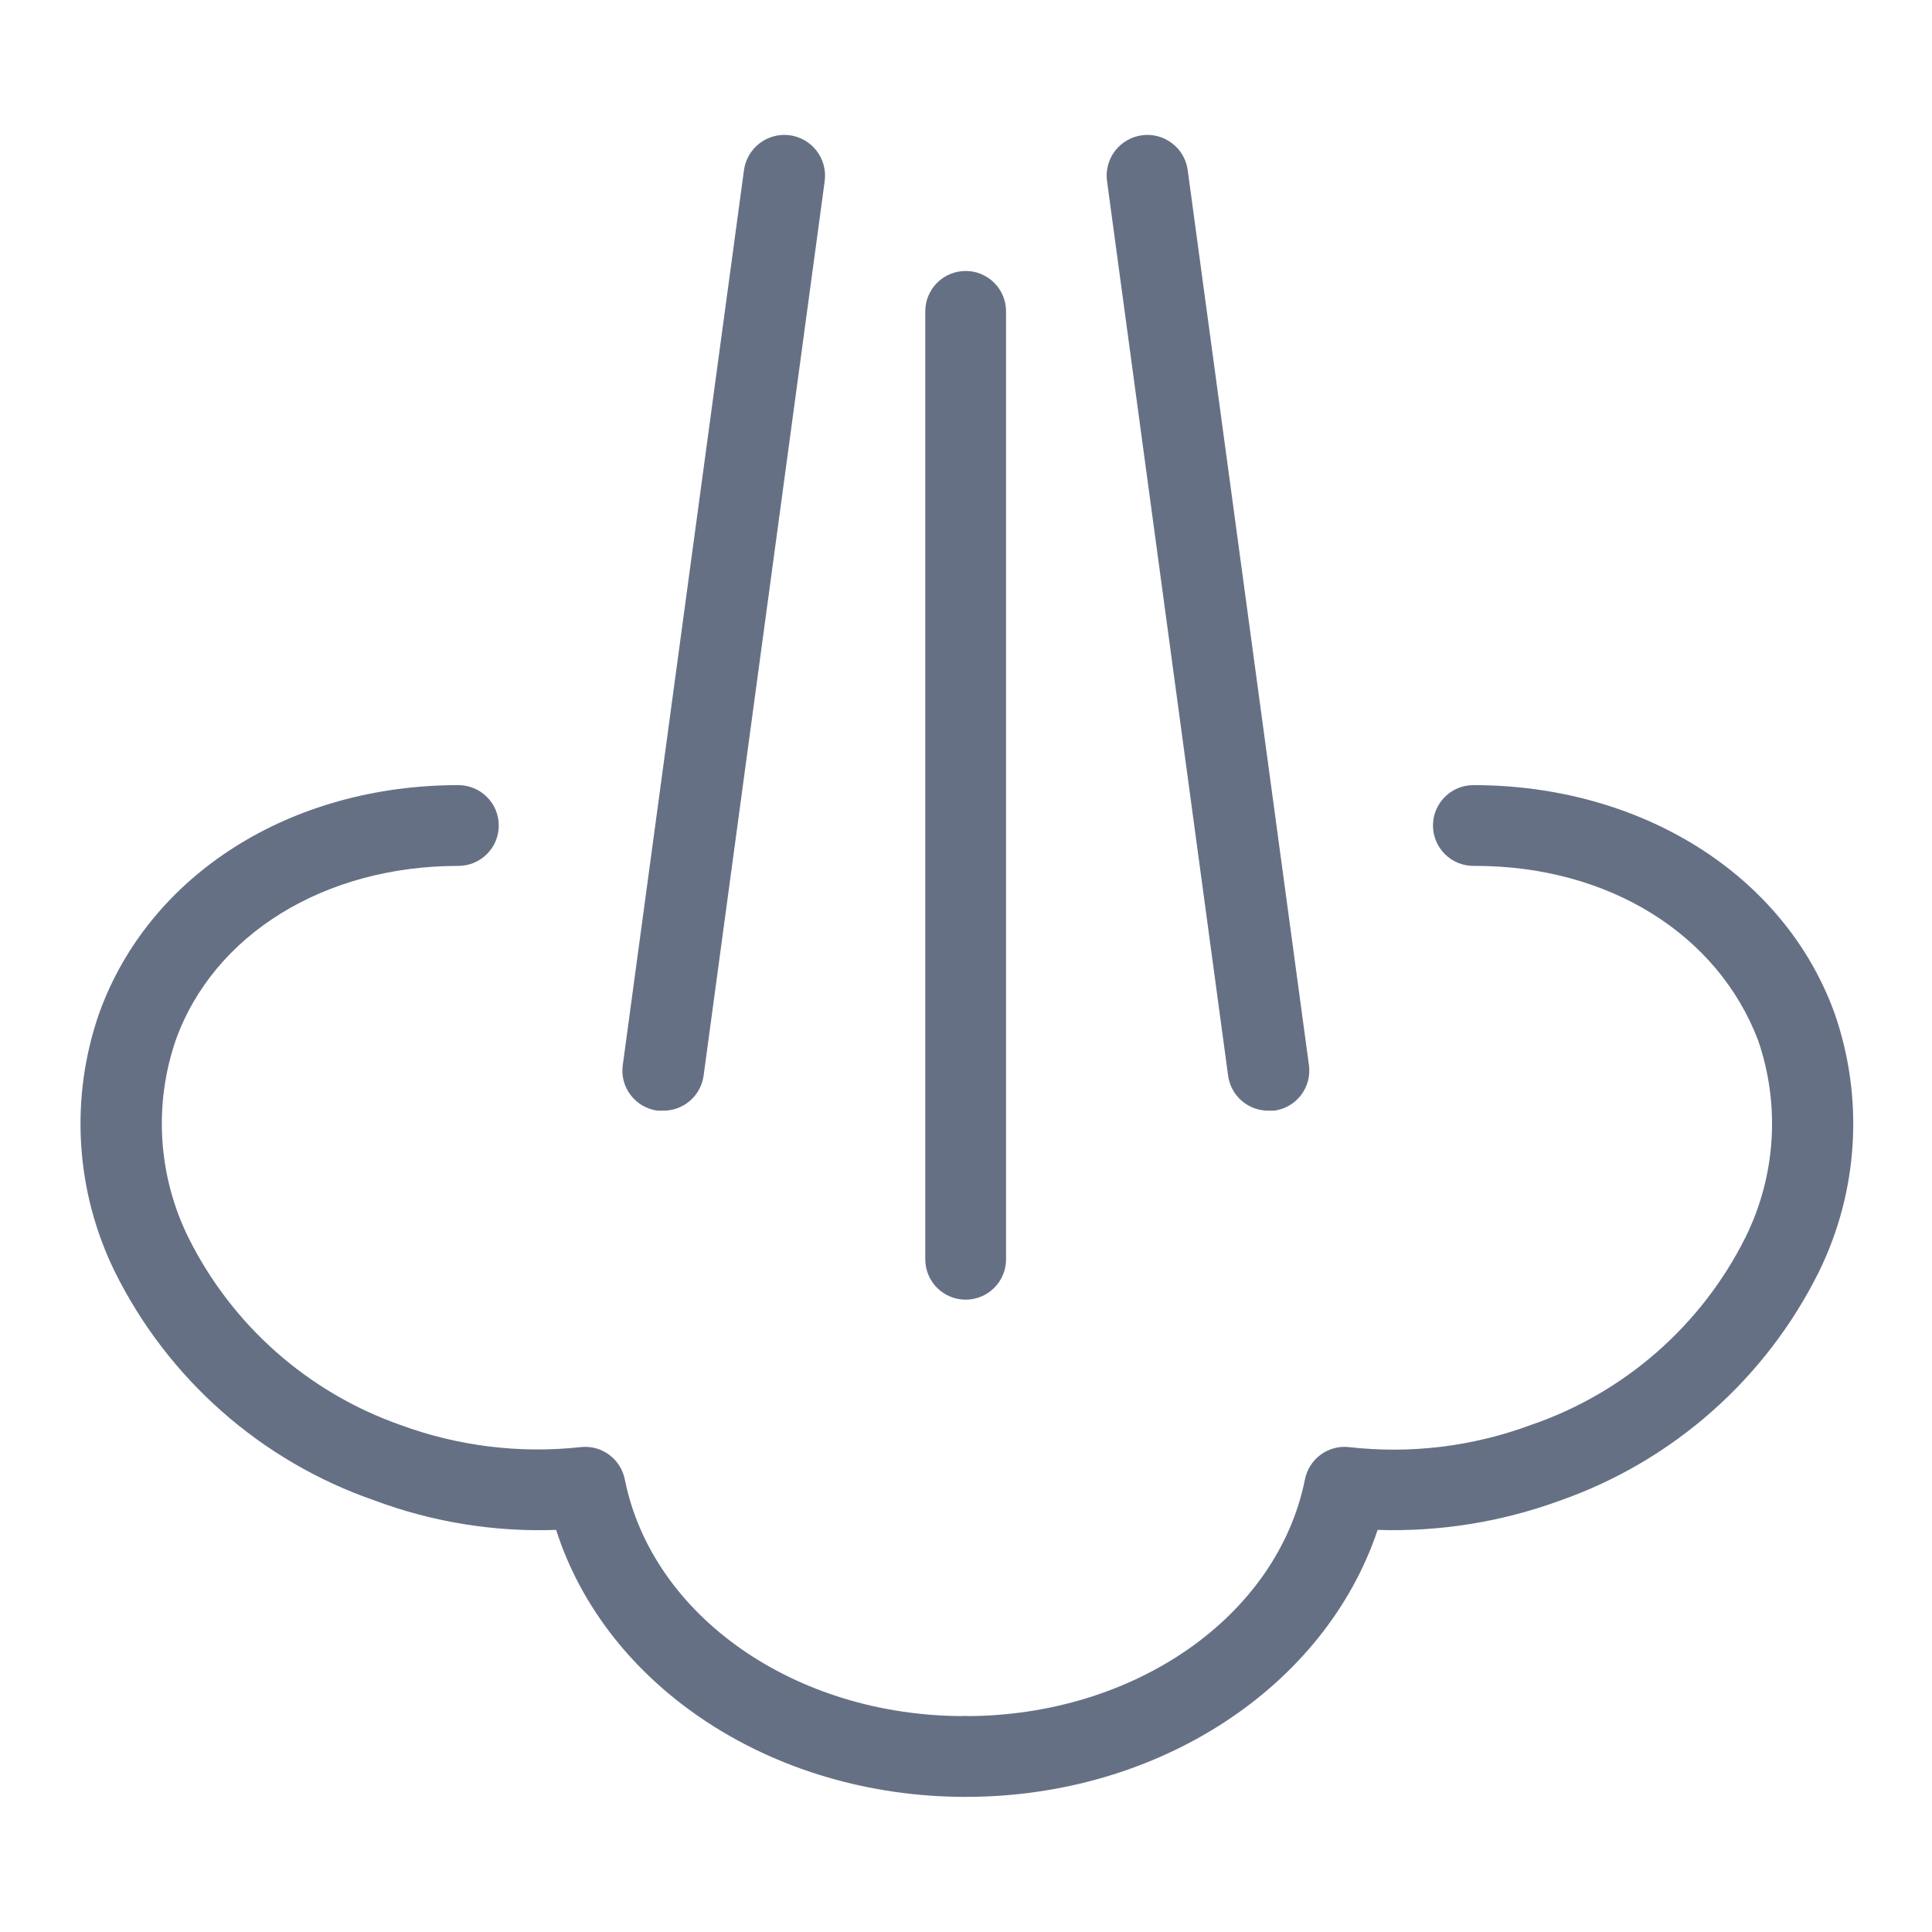 <svg width="48" height="48" viewBox="0 0 48 48" fill="none" xmlns="http://www.w3.org/2000/svg">
<path d="M23.992 44.643C19.185 44.643 15.061 41.903 13.817 38.01C12.278 38.065 10.743 37.816 9.301 37.277C6.486 36.302 4.169 34.258 2.849 31.588C2.364 30.596 2.08 29.517 2.015 28.415C1.949 27.312 2.103 26.208 2.467 25.165C3.712 21.724 7.214 19.506 11.388 19.506C11.654 19.506 11.91 19.612 12.098 19.8C12.286 19.988 12.392 20.243 12.392 20.509C12.392 20.776 12.286 21.031 12.098 21.219C11.91 21.407 11.654 21.513 11.388 21.513C8.067 21.513 5.307 23.209 4.364 25.848C3.816 27.454 3.928 29.211 4.675 30.735C5.756 32.917 7.646 34.592 9.943 35.401C11.375 35.93 12.911 36.119 14.429 35.953C14.678 35.925 14.929 35.992 15.132 36.141C15.334 36.29 15.474 36.509 15.523 36.755C16.205 40.157 19.757 42.636 23.952 42.636C24.218 42.636 24.473 42.741 24.661 42.93C24.849 43.118 24.955 43.373 24.955 43.639C24.955 43.905 24.849 44.161 24.661 44.349C24.473 44.537 24.218 44.643 23.952 44.643H23.992Z" fill="#667085"/>
<path d="M23.992 44.643C23.726 44.643 23.47 44.537 23.282 44.349C23.094 44.161 22.988 43.905 22.988 43.639C22.988 43.373 23.094 43.118 23.282 42.93C23.47 42.741 23.726 42.636 23.992 42.636C28.186 42.636 31.738 40.157 32.421 36.755C32.47 36.509 32.609 36.29 32.812 36.141C33.014 35.992 33.265 35.925 33.515 35.953C35.046 36.128 36.596 35.938 38.04 35.401C40.361 34.606 42.275 32.93 43.369 30.735C43.741 29.981 43.96 29.161 44.013 28.322C44.067 27.483 43.953 26.642 43.68 25.848C42.676 23.209 39.967 21.513 36.656 21.513H36.605C36.339 21.513 36.084 21.407 35.896 21.219C35.708 21.031 35.602 20.776 35.602 20.509C35.602 20.243 35.708 19.988 35.896 19.8C36.084 19.612 36.339 19.506 36.605 19.506C40.76 19.506 44.322 21.713 45.576 25.165C45.941 26.208 46.094 27.312 46.029 28.415C45.964 29.517 45.68 30.596 45.195 31.588C43.873 34.258 41.556 36.305 38.743 37.287C37.297 37.814 35.765 38.06 34.227 38.01C32.923 41.903 28.798 44.643 23.992 44.643Z" fill="#667085"/>
<path d="M16.466 27.594H16.335C16.204 27.576 16.078 27.533 15.963 27.467C15.848 27.4 15.748 27.312 15.668 27.206C15.588 27.101 15.529 26.981 15.495 26.853C15.462 26.724 15.454 26.591 15.473 26.46L18.483 4.233C18.518 3.967 18.657 3.725 18.869 3.562C19.082 3.398 19.351 3.325 19.617 3.36C19.883 3.395 20.125 3.534 20.288 3.746C20.452 3.959 20.524 4.228 20.49 4.494L17.48 26.731C17.445 26.974 17.323 27.195 17.136 27.354C16.95 27.513 16.711 27.599 16.466 27.594Z" fill="#667085"/>
<path d="M31.516 27.594C31.273 27.596 31.037 27.51 30.852 27.351C30.668 27.192 30.547 26.972 30.513 26.731L27.503 4.494C27.468 4.228 27.541 3.959 27.704 3.746C27.868 3.534 28.11 3.395 28.376 3.36C28.642 3.325 28.911 3.398 29.123 3.562C29.336 3.725 29.475 3.967 29.509 4.233L32.52 26.46C32.538 26.591 32.531 26.724 32.497 26.853C32.463 26.981 32.405 27.101 32.325 27.206C32.244 27.312 32.144 27.4 32.029 27.467C31.915 27.533 31.788 27.576 31.657 27.594H31.516Z" fill="#667085"/>
<path d="M23.992 32.29C23.726 32.29 23.47 32.184 23.282 31.996C23.094 31.808 22.988 31.553 22.988 31.287V7.735C22.988 7.469 23.094 7.214 23.282 7.026C23.47 6.838 23.726 6.732 23.992 6.732C24.258 6.732 24.513 6.838 24.701 7.026C24.89 7.214 24.995 7.469 24.995 7.735V31.287C24.995 31.553 24.89 31.808 24.701 31.996C24.513 32.184 24.258 32.29 23.992 32.29Z" fill="#667085"/>
</svg>
